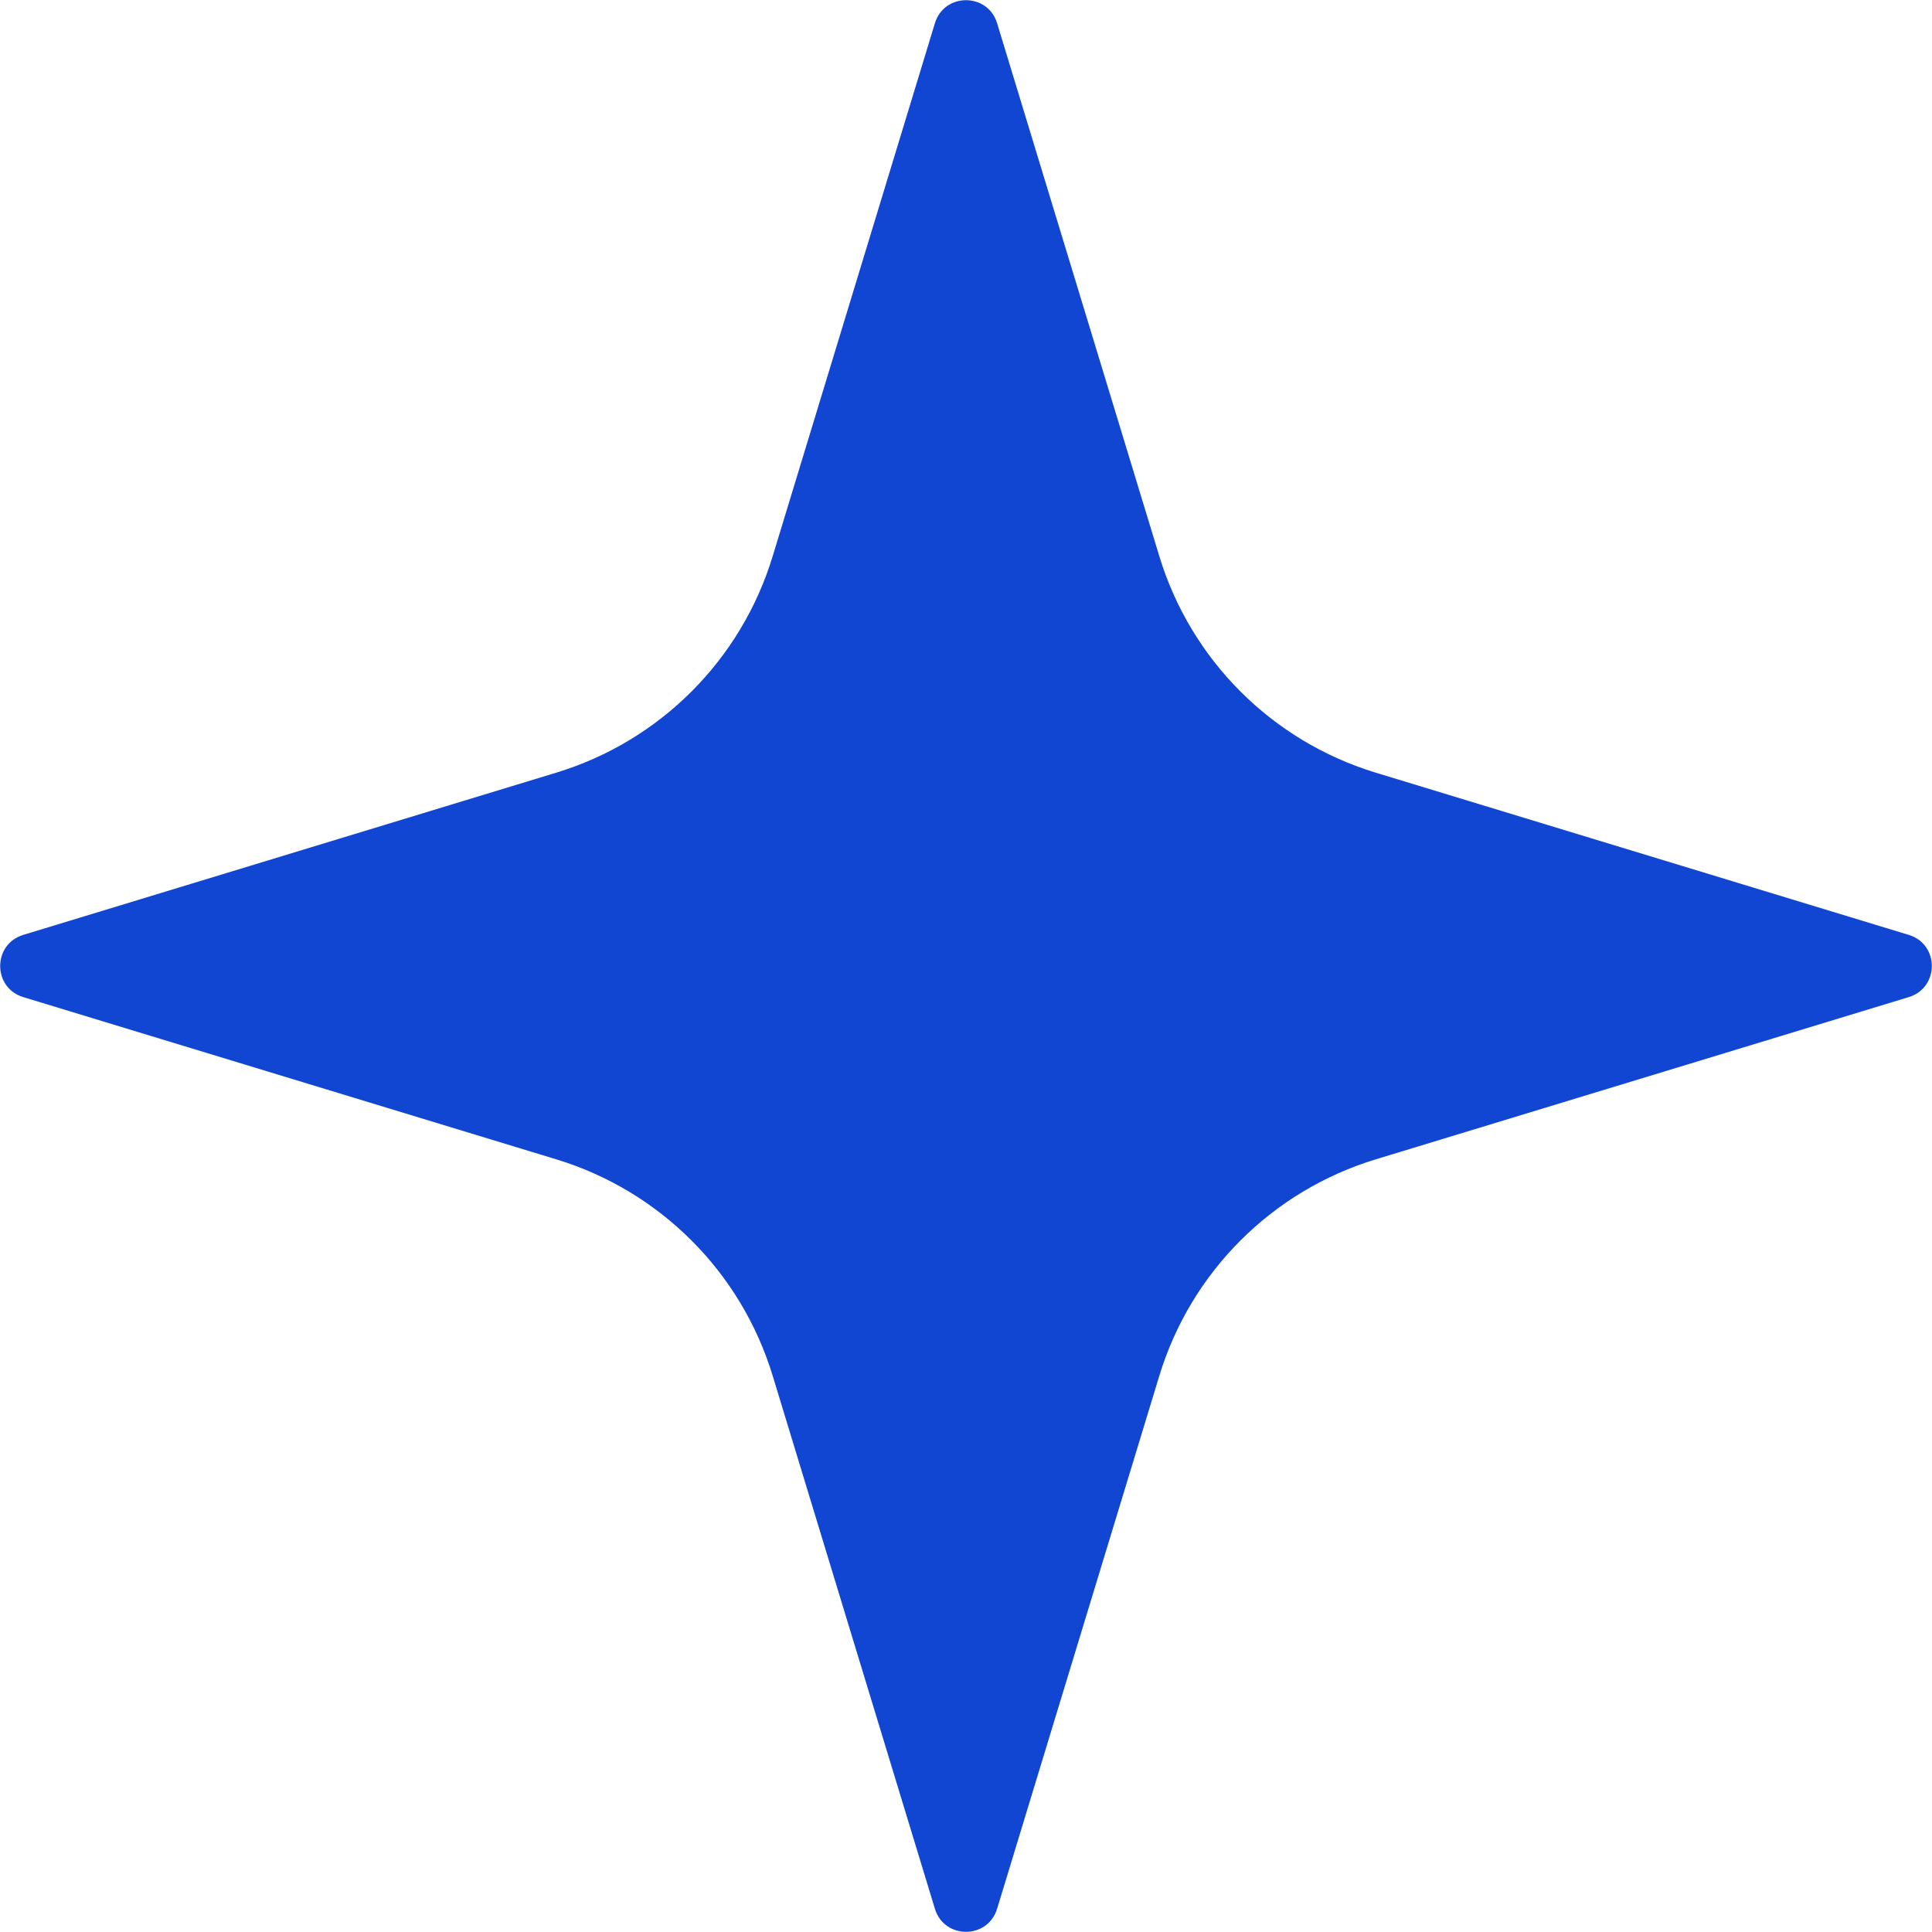 <?xml version="1.0" encoding="UTF-8"?> <svg xmlns="http://www.w3.org/2000/svg" width="416" height="416" viewBox="0 0 416 416" fill="none"> <path d="M201.303 5.002C203.317 -1.614 212.683 -1.614 214.697 5.002L249.632 119.783C256.426 142.105 273.895 159.574 296.217 166.368L410.998 201.303C417.614 203.317 417.614 212.683 410.998 214.697L296.217 249.632C273.895 256.426 256.426 273.895 249.632 296.217L214.697 410.998C212.683 417.614 203.317 417.614 201.303 410.998L166.368 296.217C159.574 273.895 142.105 256.426 119.783 249.632L5.002 214.697C-1.614 212.683 -1.614 203.317 5.002 201.303L119.783 166.368C142.105 159.574 159.574 142.105 166.368 119.783L201.303 5.002Z" fill="#1046D1"></path> </svg> 